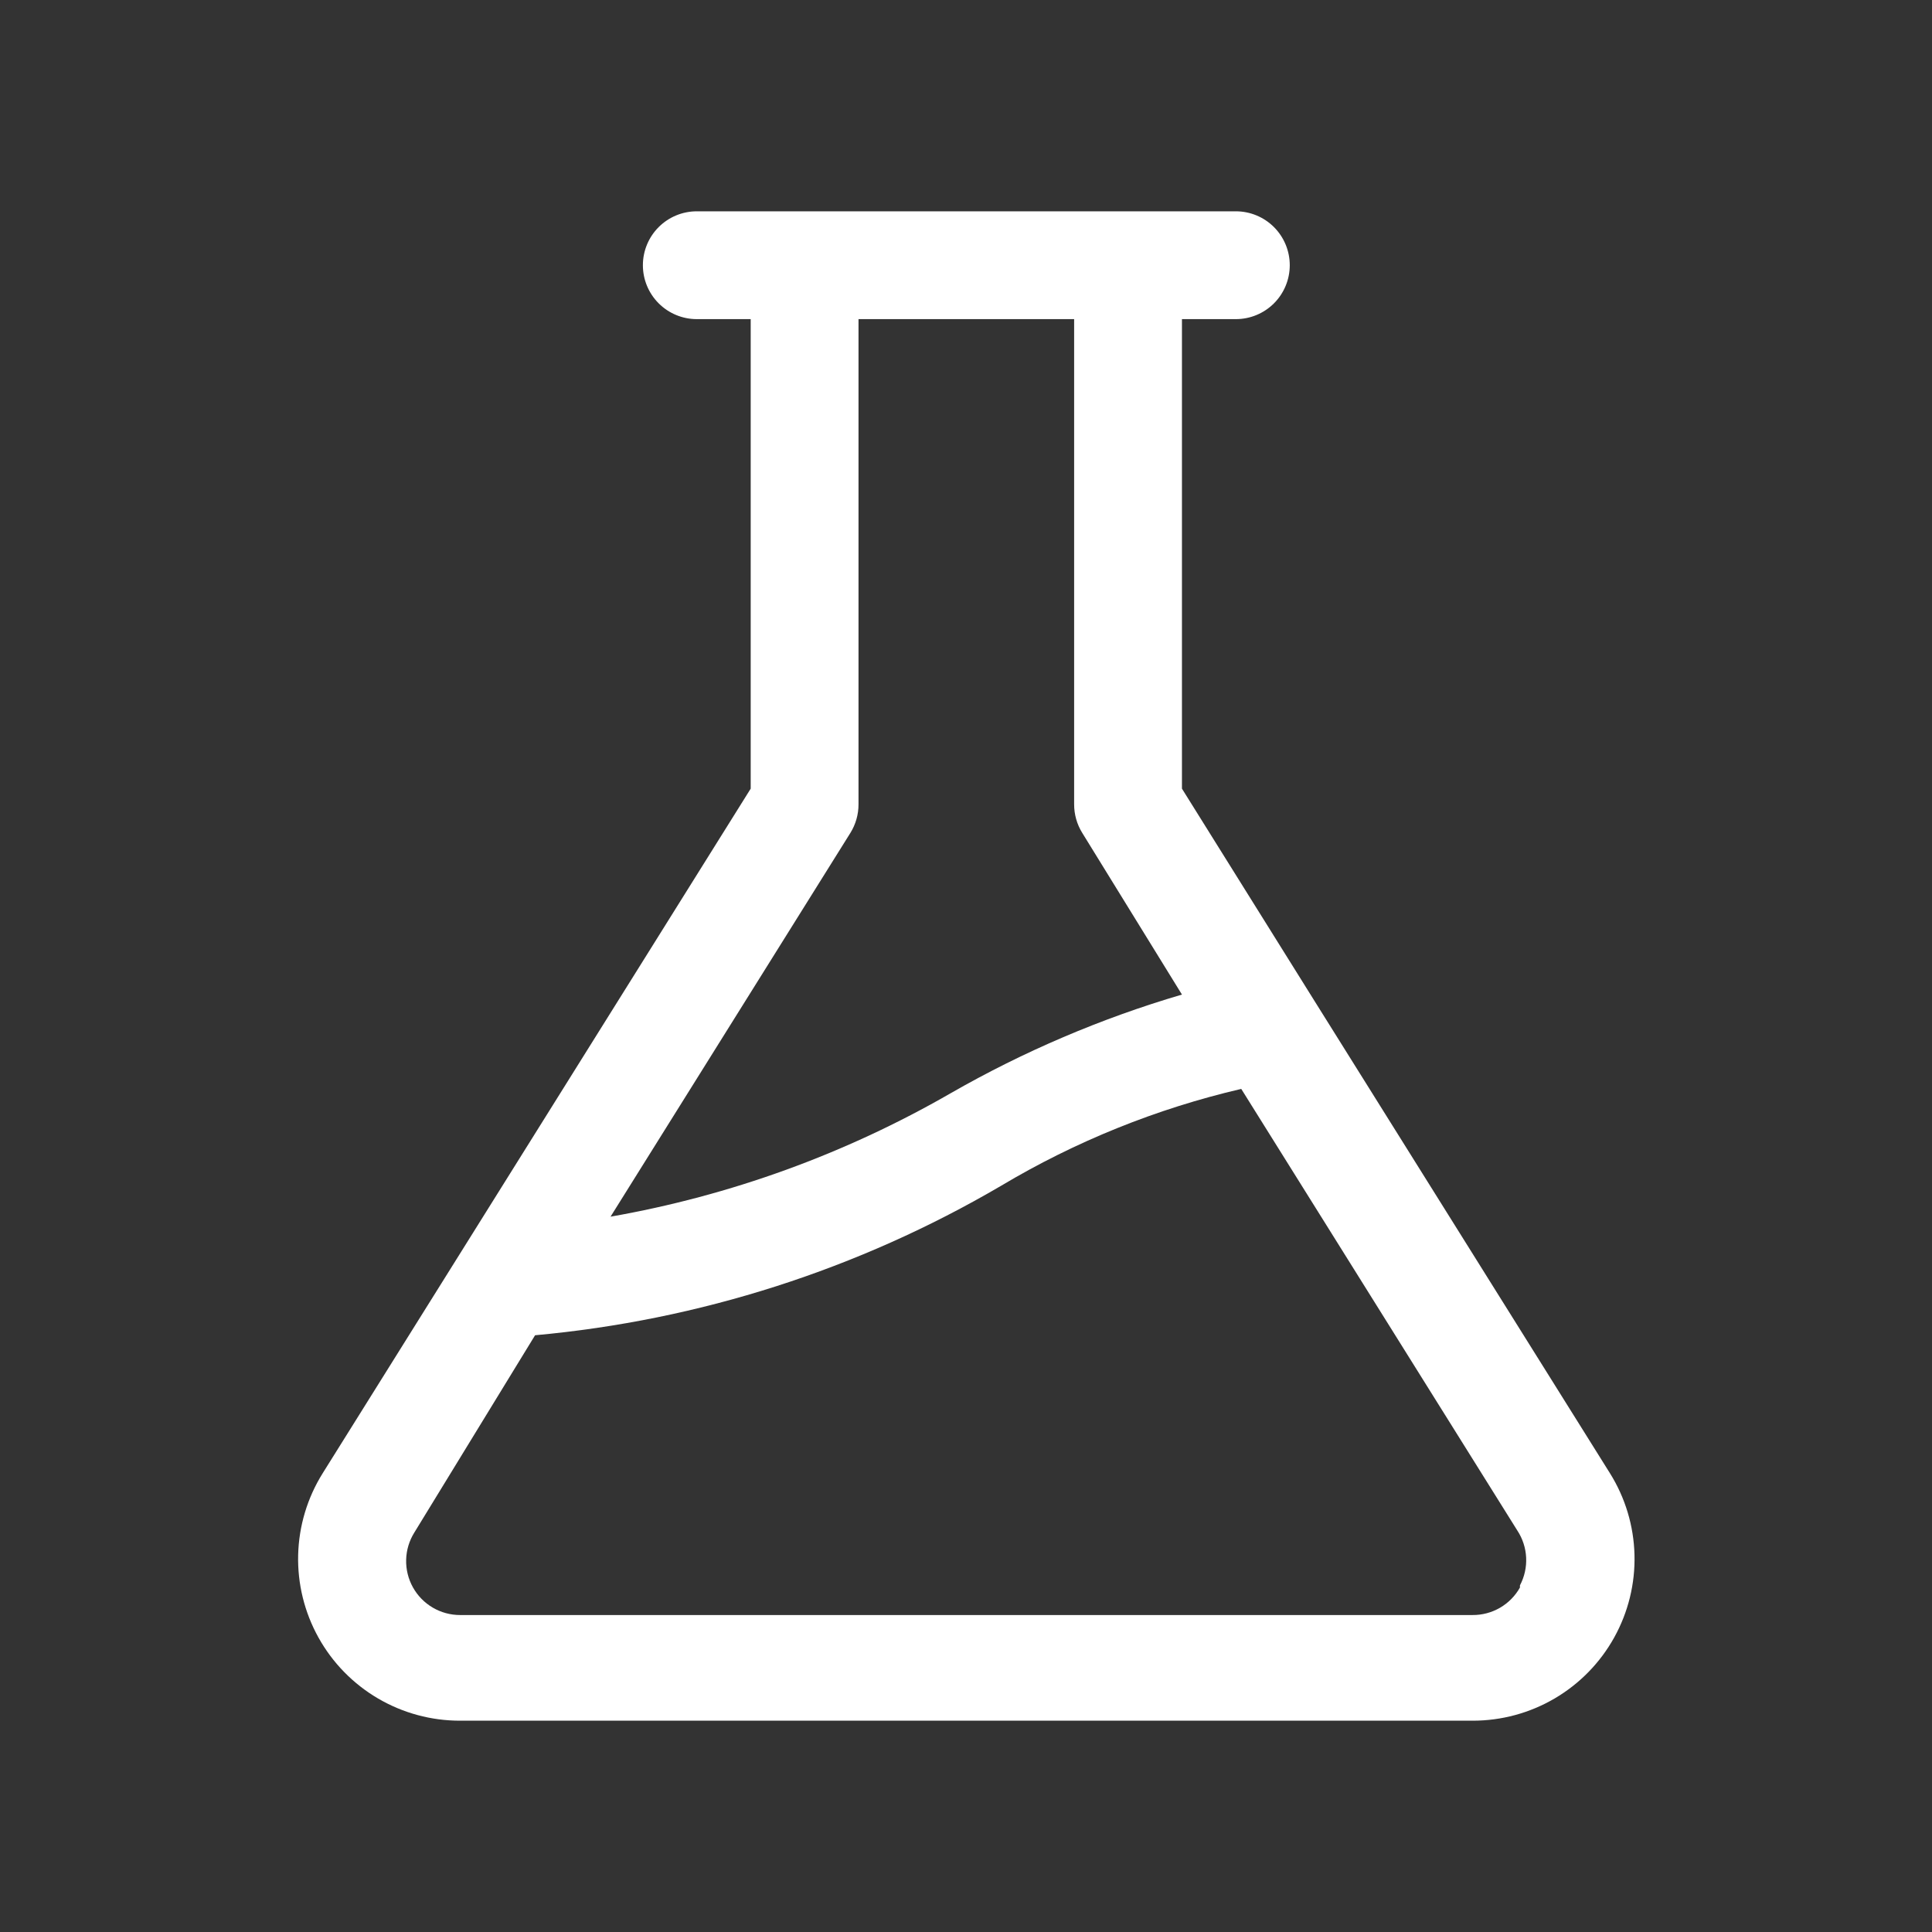 <svg width="512" height="512" viewBox="0 0 512 512" fill="none" xmlns="http://www.w3.org/2000/svg">
<rect x="0" y="0" width="512" height="512" fill="#333333" stroke="none"/>
<path d="M426.657 390.428L348.372 265.286L313.229 209V84.571H327.514C331.303 84.571 334.937 83.066 337.616 80.387C340.295 77.708 341.8 74.075 341.8 70.286C341.8 66.497 340.295 62.863 337.616 60.184C334.937 57.505 331.303 56 327.514 56H184.657C180.868 56 177.235 57.505 174.556 60.184C171.877 62.863 170.372 66.497 170.372 70.286C170.372 74.075 171.877 77.708 174.556 80.387C177.235 83.066 180.868 84.571 184.657 84.571H198.943V209L85.514 390.428C81.456 396.922 79.211 404.384 79.014 412.039C78.817 419.694 80.674 427.262 84.393 433.956C88.112 440.65 93.556 446.225 100.16 450.102C106.764 453.979 114.286 456.015 121.943 456H390.229C397.886 456.015 405.408 453.979 412.012 450.102C418.615 446.225 424.06 440.65 427.778 433.956C431.497 427.262 433.355 419.694 433.157 412.039C432.96 404.384 430.716 396.922 426.657 390.428V390.428ZM225.372 220.714C226.781 218.441 227.523 215.817 227.514 213.143V84.571H284.657V213.143C284.649 215.817 285.391 218.441 286.8 220.714L313.229 263.571C291.847 269.856 271.277 278.63 251.943 289.714C224.033 305.793 193.526 316.864 161.8 322.429L225.372 220.714ZM402.8 420.714C401.548 422.942 399.721 424.793 397.51 426.075C395.299 427.356 392.784 428.021 390.229 428H121.943C119.391 428.005 116.883 427.326 114.682 426.034C112.481 424.742 110.666 422.883 109.426 420.652C108.187 418.421 107.568 415.898 107.633 413.346C107.699 410.795 108.447 408.307 109.8 406.143L141.8 353.857C185.351 349.896 227.493 336.385 265.229 314.286C285.012 302.476 306.505 293.802 328.943 288.571L402.086 405.571C403.503 407.712 404.318 410.195 404.443 412.759C404.569 415.323 404.001 417.874 402.8 420.143V420.714Z" fill="white"/>
</svg>
